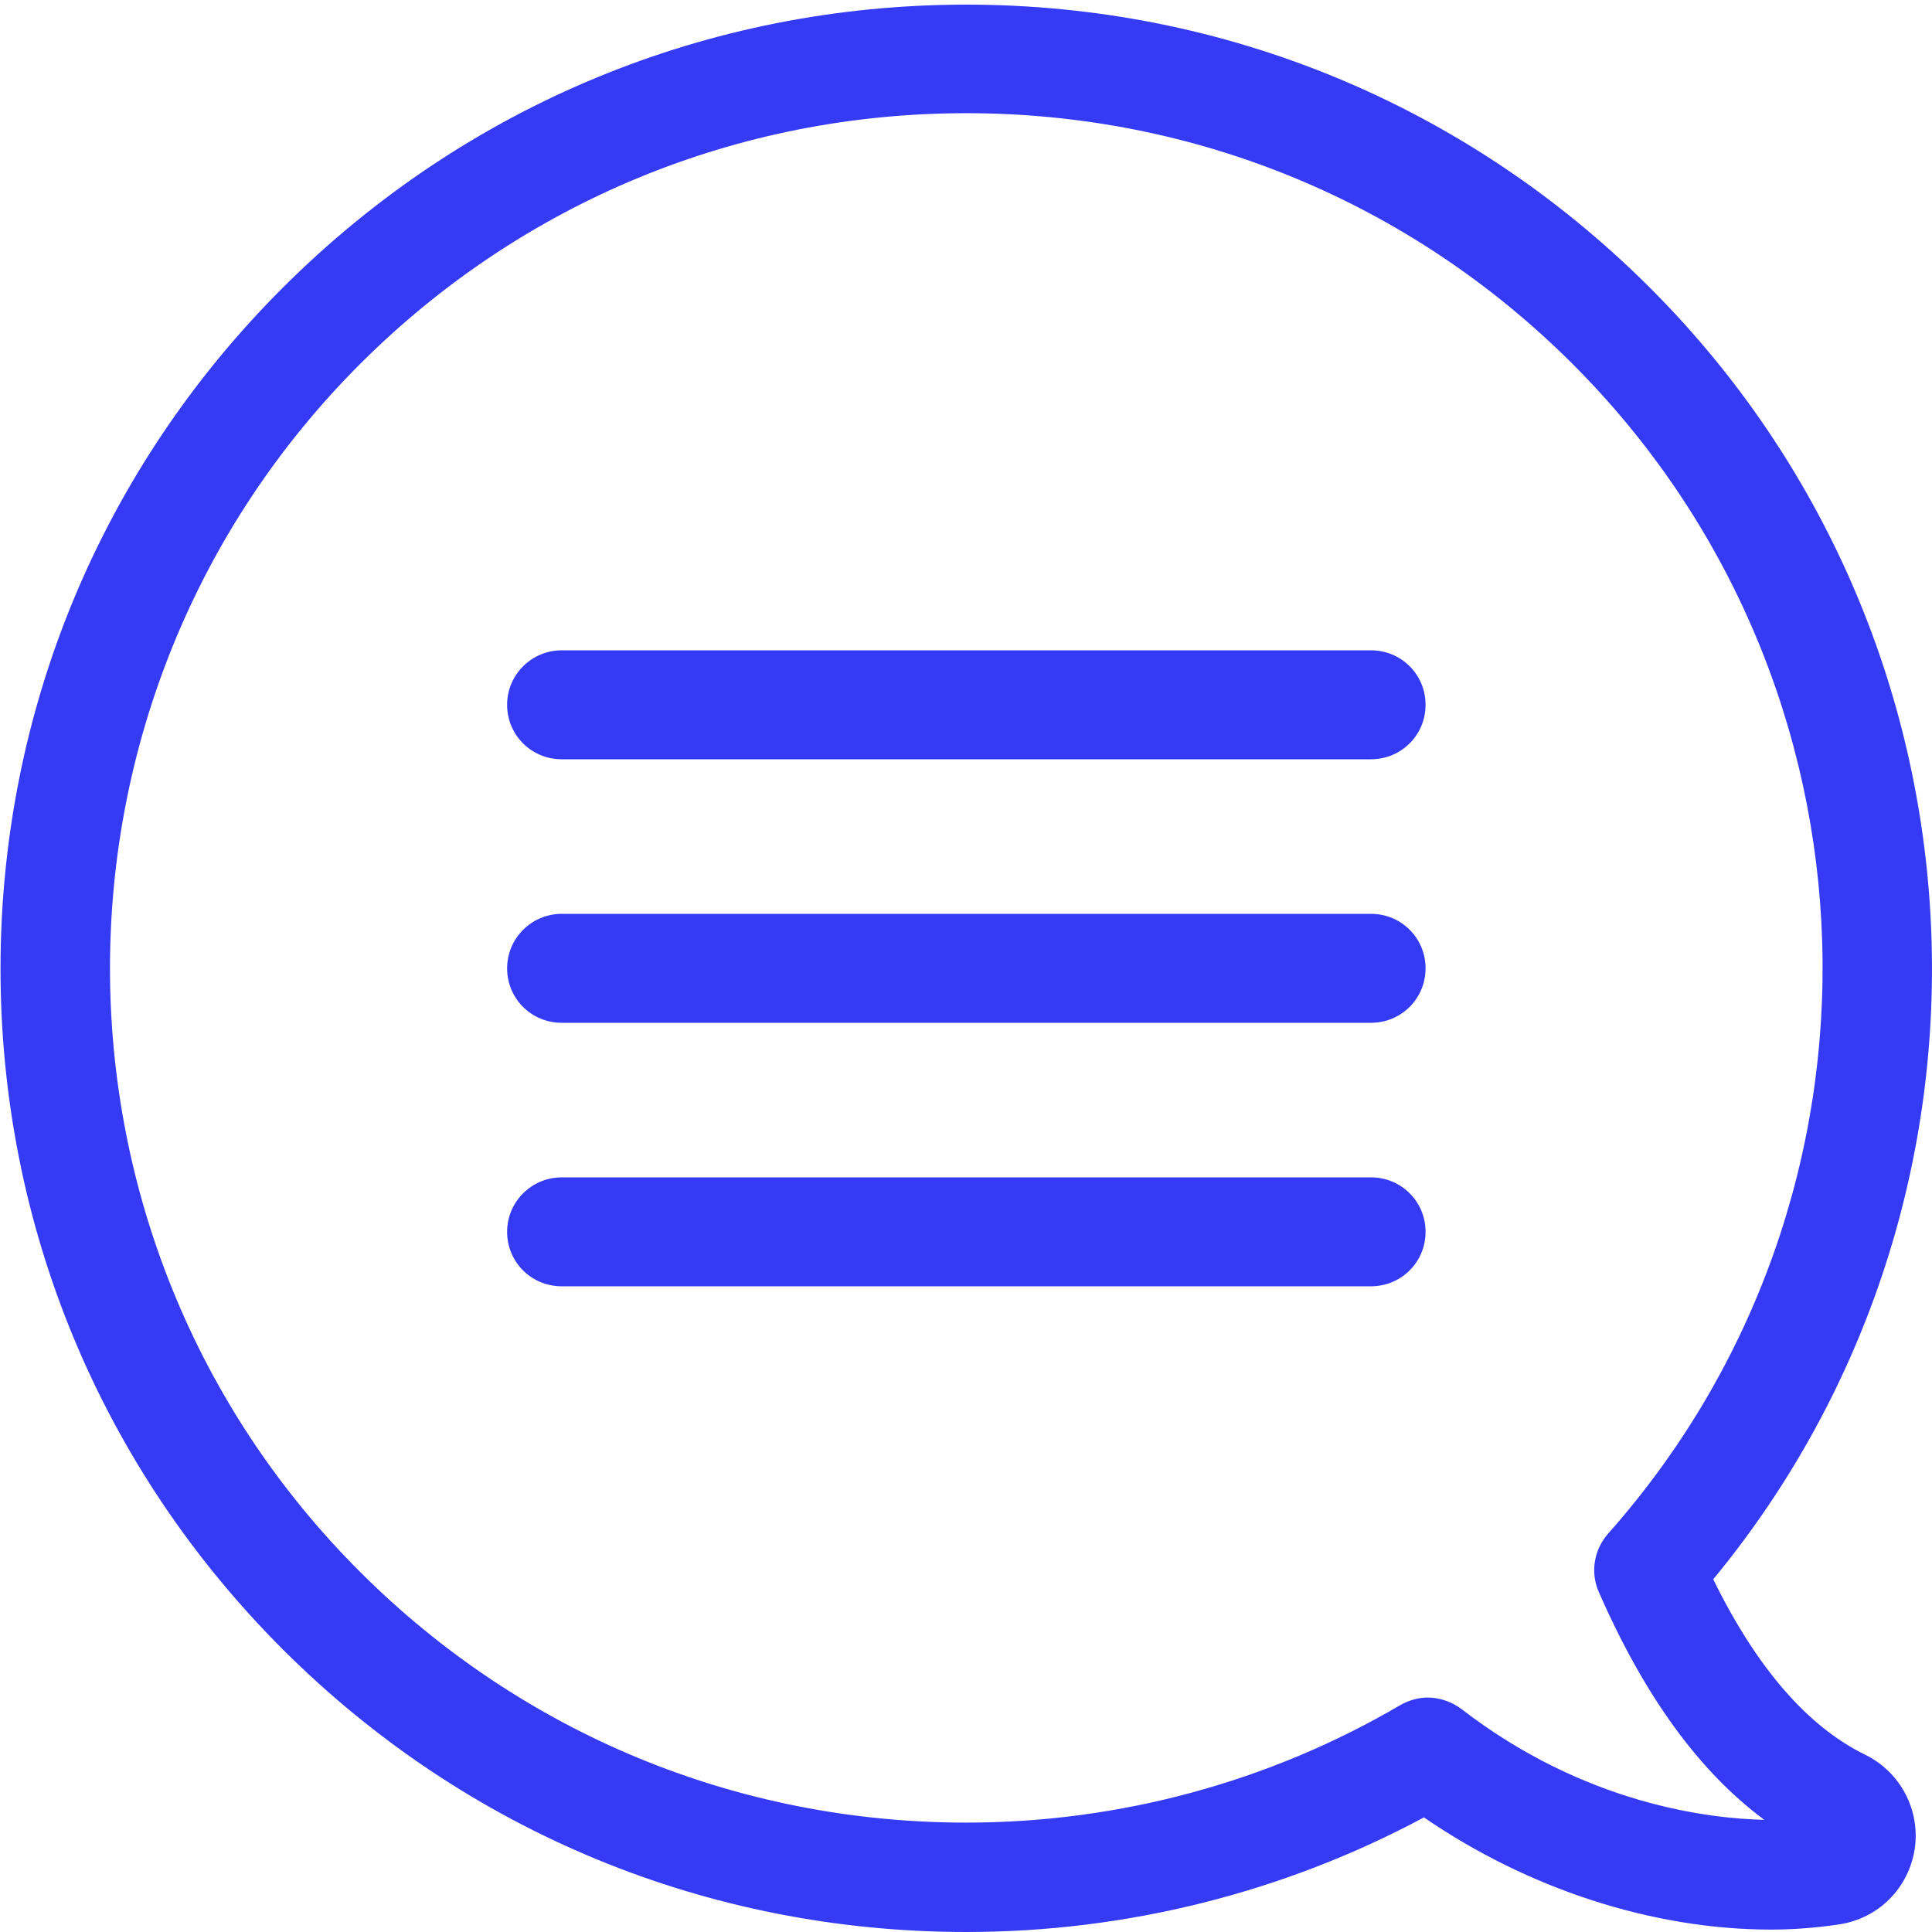 <?xml version="1.0" encoding="UTF-8"?>
<svg width="60px" height="60px" viewBox="0 0 60 60" version="1.1" xmlns="http://www.w3.org/2000/svg" xmlns:xlink="http://www.w3.org/1999/xlink">
    <!-- Generator: sketchtool 44.1 (41455) - http://www.bohemiancoding.com/sketch -->
    <title>0DFE0D04-B2E2-43FB-A987-7BB8FB715394</title>
    <desc>Created with sketchtool.</desc>
    <defs></defs>
    <g id="WEB" stroke="none" stroke-width="1" fill="none" fill-rule="evenodd">
        <g id="LEXIQUE" transform="translate(-690, -500)" fill="#353BF5">
            <g id="Group-3" transform="translate(137, 500)">
                <g id="chat" transform="translate(583, 30) scale(-1, 1) translate(-583, -30) translate(553, 0)">
                    <path d="M51.2,8.917 C45.533,3.265 38.006,0.144 29.99,0.144 C21.973,0.144 14.446,3.265 8.779,8.917 C-2.153,19.821 -2.944,37.241 6.794,49.046 C5.449,51.791 3.866,53.621 2.069,54.498 C0.976,55.037 0.36,56.215 0.536,57.419 C0.725,58.634 1.654,59.574 2.873,59.762 C3.539,59.862 4.256,59.925 4.997,59.925 C8.679,59.925 12.549,58.659 15.778,56.441 C20.126,58.771 25.014,60 29.99,60 C38.006,60 45.533,56.892 51.2,51.24 C56.867,45.587 59.984,38.068 59.984,30.085 C59.984,22.101 56.867,14.569 51.2,8.917 Z M48.8,48.834 C43.773,53.847 37.089,56.603 29.99,56.603 C25.239,56.603 20.578,55.338 16.519,52.957 C16.255,52.806 15.954,52.719 15.665,52.719 C15.301,52.719 14.923,52.844 14.622,53.069 C10.777,56.04 6.907,56.479 5.21,56.516 C7.233,55.012 8.93,52.681 10.35,49.435 C10.614,48.834 10.5,48.132 10.06,47.63 C0.762,37.153 1.252,21.186 11.179,11.286 C16.205,6.273 22.89,3.515 29.99,3.515 C37.089,3.515 43.773,6.273 48.8,11.286 C59.179,21.65 59.179,38.494 48.8,48.834 Z M42.555,20.196 L17.424,20.196 C16.482,20.196 15.728,20.948 15.728,21.888 C15.728,22.828 16.482,23.58 17.424,23.58 L42.555,23.58 C43.497,23.58 44.251,22.828 44.251,21.888 C44.251,20.948 43.485,20.196 42.555,20.196 Z M42.555,28.38 L17.424,28.38 C16.482,28.38 15.728,29.132 15.728,30.072 C15.728,31.012 16.482,31.764 17.424,31.764 L42.555,31.764 C43.497,31.764 44.251,31.012 44.251,30.072 C44.251,29.132 43.485,28.38 42.555,28.38 Z M42.555,36.564 L17.424,36.564 C16.482,36.564 15.728,37.316 15.728,38.256 C15.728,39.196 16.482,39.947 17.424,39.947 L42.555,39.947 C43.497,39.947 44.251,39.196 44.251,38.256 C44.251,37.316 43.485,36.564 42.555,36.564 Z" id="Fill-1"></path>
                </g>
            </g>
        </g>
    </g>
</svg>